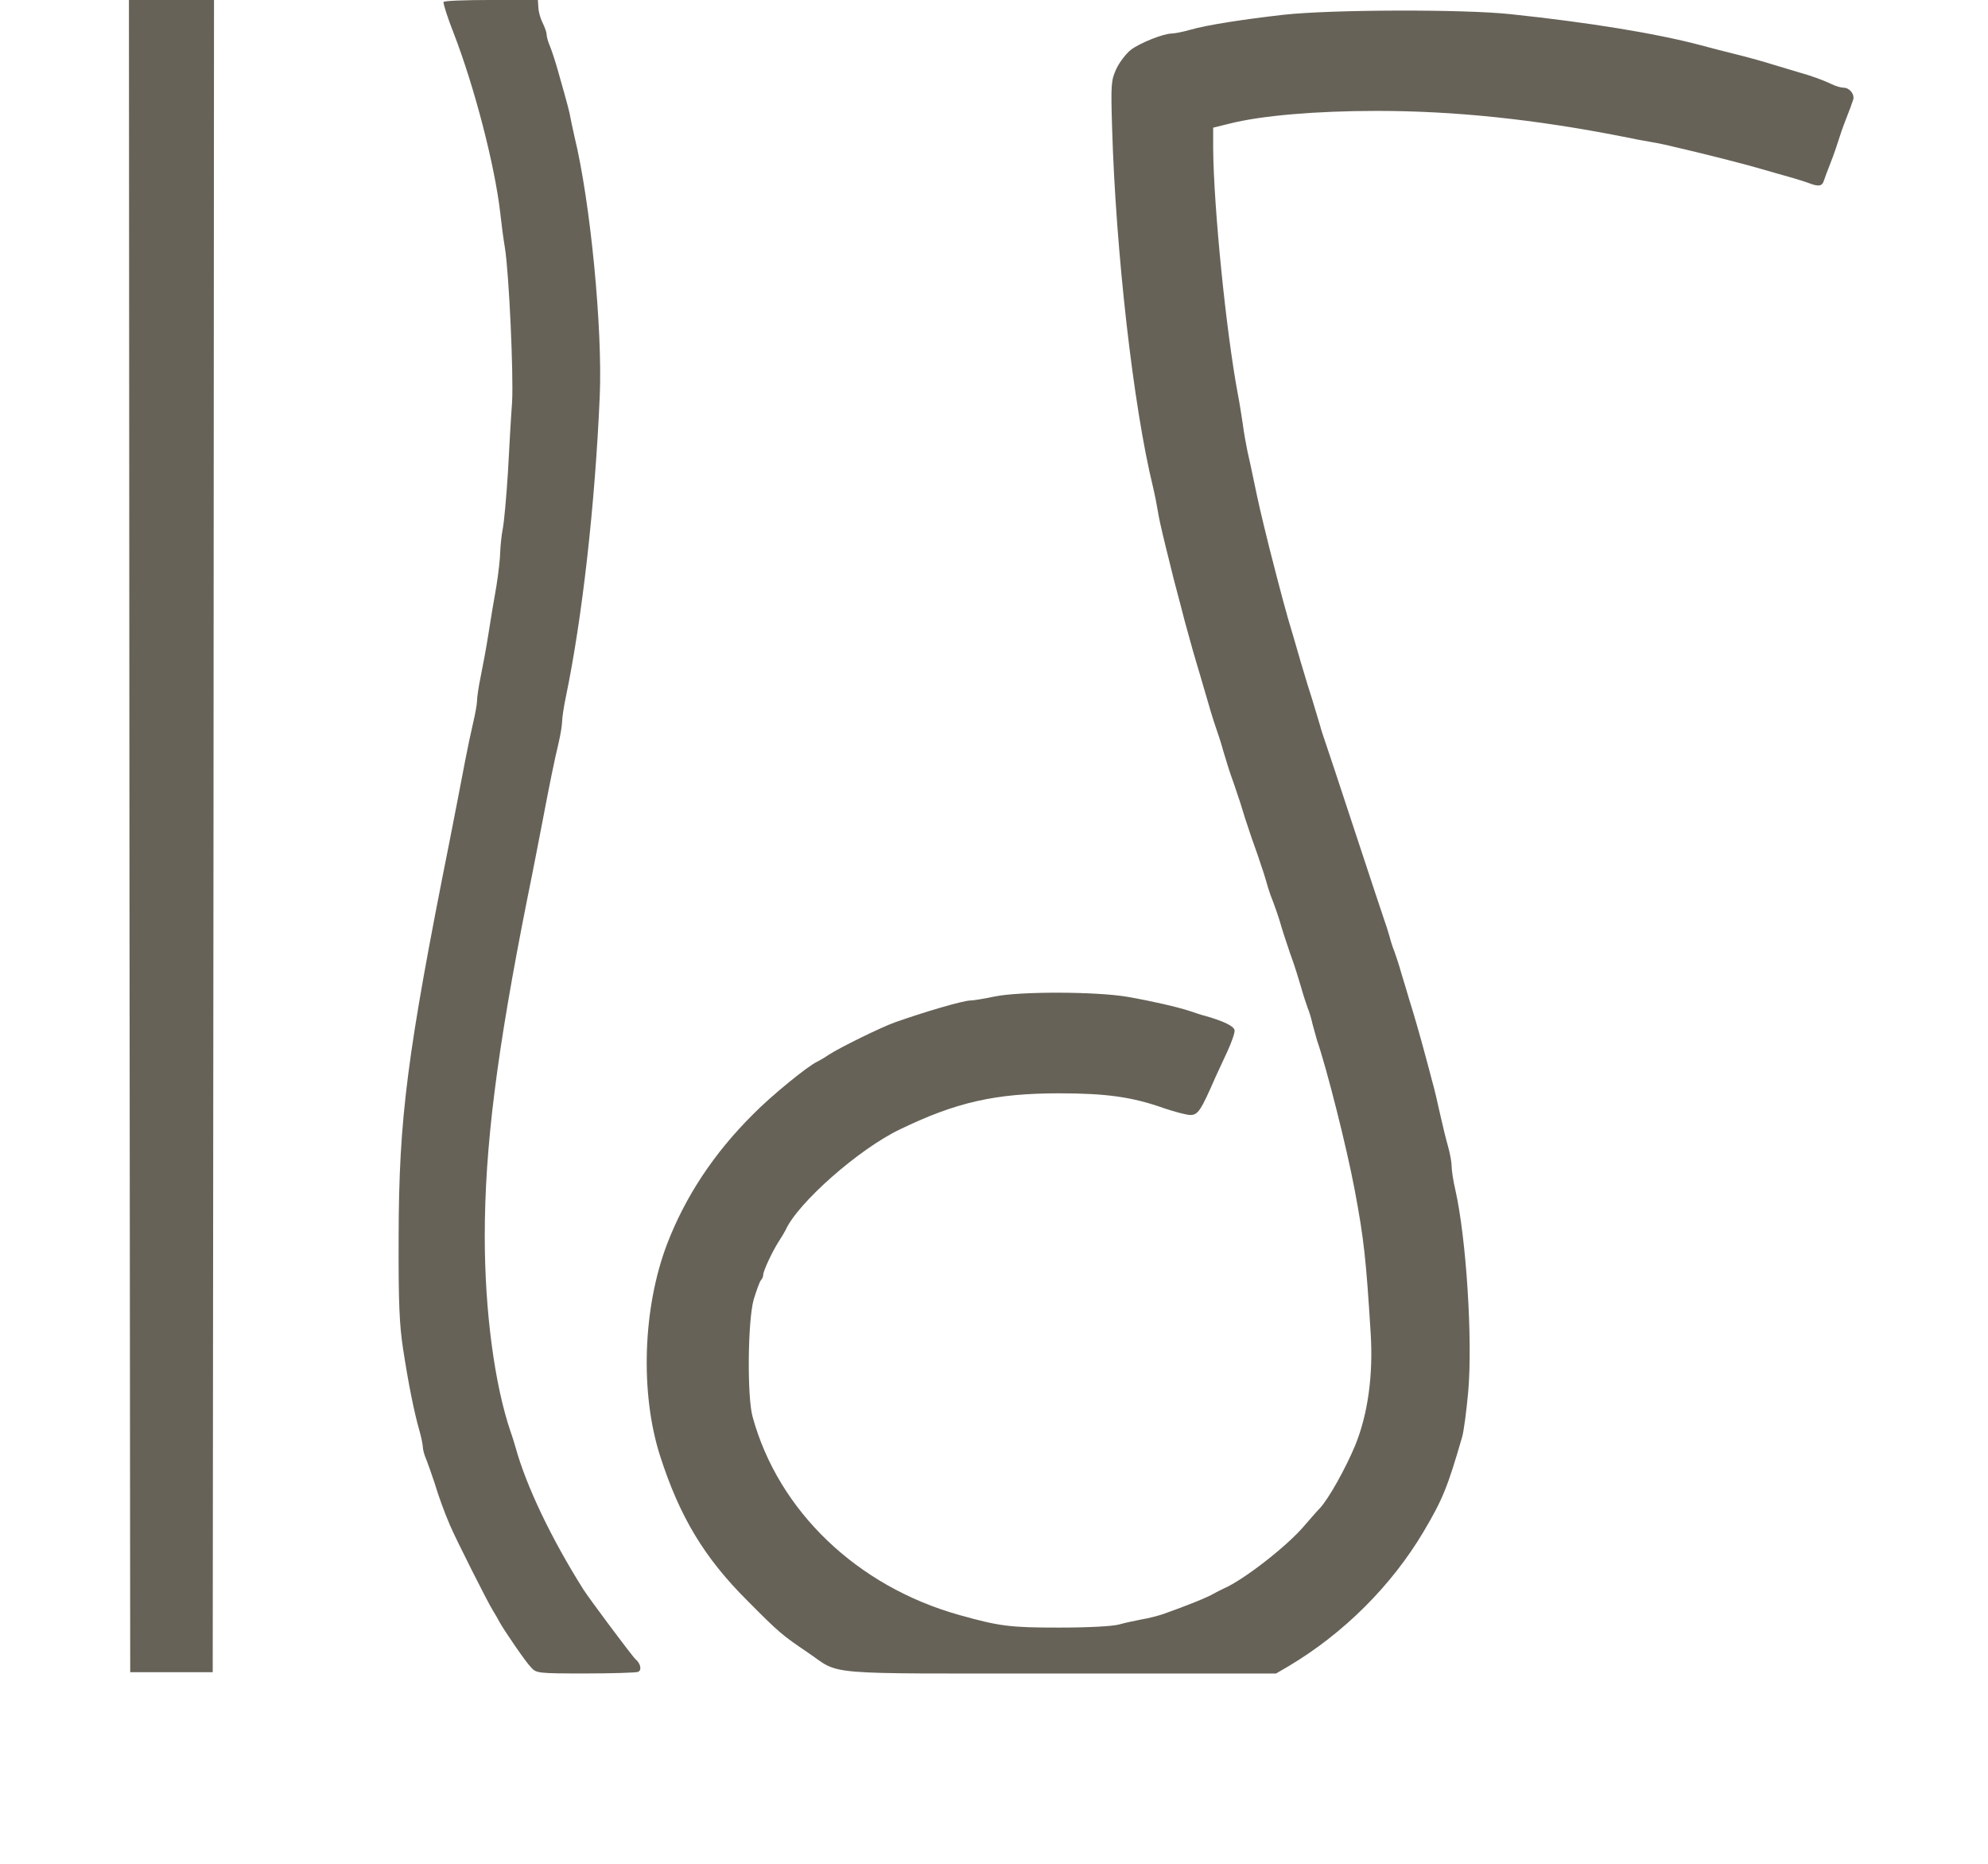 <?xml version="1.0" encoding="UTF-8" standalone="no"?> <svg xmlns="http://www.w3.org/2000/svg" version="1.0" width="771pt" height="723pt" viewBox="0 0 771 723" preserveAspectRatio="xMidYMid meet"><g transform="translate(0,723) scale(0.1,-0.1)" fill="#666258" stroke="none"><path d="M502 3988 l3 -3243 160 0 160 0 3 3243 2 3242 -165 0 -165 0 2 -3242z"></path><path d="M1720 7222 c0 -11 16 -61 40 -122 81 -210 159 -512 180 -695 4 -38 12 -99 18 -135 16 -97 34 -492 28 -600 -4 -52 -11 -174 -16 -270 -6 -96 -15 -195 -20 -220 -5 -25 -9 -65 -10 -89 0 -24 -7 -85 -15 -135 -9 -50 -23 -134 -31 -186 -8 -52 -22 -126 -30 -165 -8 -38 -14 -81 -14 -93 0 -13 -7 -51 -15 -85 -8 -34 -22 -100 -31 -147 -19 -101 -40 -207 -60 -310 -166 -831 -197 -1076 -198 -1535 -1 -259 3 -342 17 -435 21 -137 43 -246 63 -316 8 -28 14 -58 14 -67 0 -9 6 -31 14 -49 7 -18 21 -58 31 -88 17 -56 37 -111 60 -165 25 -58 147 -300 166 -330 10 -16 22 -37 26 -45 16 -30 102 -156 123 -177 20 -22 27 -23 210 -23 103 0 195 3 204 6 16 6 11 32 -9 49 -12 10 -179 234 -202 270 -125 198 -222 402 -263 550 -5 17 -13 44 -19 60 -63 184 -101 470 -101 760 0 348 47 718 166 1315 24 117 41 208 59 300 26 137 45 231 61 297 8 34 14 72 14 85 0 12 6 55 14 93 64 306 114 750 132 1170 11 260 -36 751 -98 1005 -6 25 -12 56 -15 70 -4 24 -10 48 -49 185 -9 33 -23 75 -30 93 -8 18 -14 39 -14 48 0 8 -7 28 -15 44 -8 15 -16 42 -17 59 l-2 31 -183 0 c-101 0 -183 -3 -183 -8z"></path><path d="M4980 7173 c-158 -18 -301 -40 -366 -59 -28 -8 -59 -14 -70 -14 -34 -1 -122 -36 -158 -63 -19 -15 -45 -49 -57 -75 -20 -44 -21 -59 -16 -227 14 -477 82 -1082 159 -1395 6 -25 14 -65 18 -90 4 -25 13 -67 20 -95 6 -27 19 -77 27 -110 8 -33 20 -82 28 -110 7 -27 21 -79 30 -115 10 -36 24 -86 31 -112 8 -27 20 -69 28 -95 41 -142 50 -171 61 -203 7 -19 21 -62 30 -95 10 -33 23 -76 30 -95 7 -19 18 -51 24 -70 7 -19 16 -48 21 -65 5 -16 14 -46 21 -65 6 -19 17 -51 24 -70 7 -19 18 -51 24 -70 7 -19 16 -48 21 -65 4 -16 12 -41 17 -55 16 -40 34 -92 43 -125 5 -16 14 -46 21 -65 6 -19 17 -51 24 -70 7 -19 20 -62 30 -95 9 -33 22 -71 27 -85 6 -14 14 -41 18 -60 5 -19 13 -48 18 -65 38 -110 115 -415 146 -580 36 -192 44 -267 62 -557 10 -161 -11 -313 -60 -433 -37 -89 -103 -208 -138 -245 -13 -13 -40 -45 -62 -70 -68 -79 -233 -207 -309 -240 -12 -6 -29 -14 -37 -19 -30 -17 -99 -45 -200 -81 -19 -6 -55 -16 -81 -20 -25 -5 -65 -13 -89 -20 -26 -7 -119 -12 -233 -12 -190 0 -230 5 -387 49 -396 111 -701 403 -801 768 -22 79 -19 372 4 455 11 36 23 69 28 75 5 5 9 14 9 21 0 15 35 90 60 129 11 17 23 37 27 45 47 105 284 314 443 390 219 106 371 140 618 140 182 0 284 -14 407 -58 39 -13 83 -25 100 -26 31 -1 42 16 100 149 8 17 28 60 45 97 17 37 30 74 28 83 -3 16 -43 35 -113 55 -16 4 -43 13 -60 19 -49 16 -144 38 -241 55 -120 21 -421 22 -519 1 -38 -8 -80 -15 -91 -15 -28 0 -175 -43 -294 -85 -53 -19 -212 -97 -255 -125 -16 -11 -37 -23 -45 -27 -37 -17 -176 -130 -249 -204 -152 -151 -263 -319 -334 -504 -94 -247 -105 -577 -27 -821 76 -236 171 -395 340 -563 121 -122 133 -132 232 -199 133 -90 33 -82 977 -82 l840 0 48 28 c215 128 400 313 524 522 74 125 93 172 149 365 7 22 17 101 24 175 18 201 -7 598 -50 787 -8 34 -14 74 -14 89 0 15 -6 50 -14 78 -8 28 -22 85 -31 126 -9 41 -22 98 -30 125 -7 28 -20 75 -28 105 -19 72 -46 165 -62 215 -6 22 -20 67 -30 100 -9 33 -22 71 -27 85 -6 14 -14 39 -18 55 -5 17 -13 44 -19 60 -6 17 -58 174 -116 350 -58 176 -110 334 -116 350 -6 17 -15 44 -19 60 -24 81 -40 133 -49 160 -5 17 -17 57 -27 90 -9 33 -23 78 -29 100 -27 88 -48 168 -92 340 -33 133 -42 173 -58 250 -9 44 -21 100 -27 125 -5 25 -14 72 -18 105 -5 33 -13 85 -19 115 -46 245 -94 725 -96 955 l0 80 65 16 c123 31 335 49 570 49 301 0 610 -32 955 -100 33 -7 80 -16 105 -20 25 -4 68 -13 95 -20 28 -6 75 -18 105 -25 74 -18 175 -44 230 -60 25 -7 72 -21 105 -30 33 -9 70 -21 83 -26 34 -13 49 -11 55 9 3 9 15 42 27 72 12 30 25 69 30 85 5 17 18 55 30 85 12 30 24 63 27 73 7 21 -14 47 -37 47 -10 0 -31 6 -47 14 -29 14 -77 32 -128 46 -16 5 -61 18 -100 30 -38 12 -86 25 -105 30 -105 26 -129 33 -175 45 -174 46 -433 88 -735 120 -185 20 -700 18 -880 -2z"></path></g></svg> 